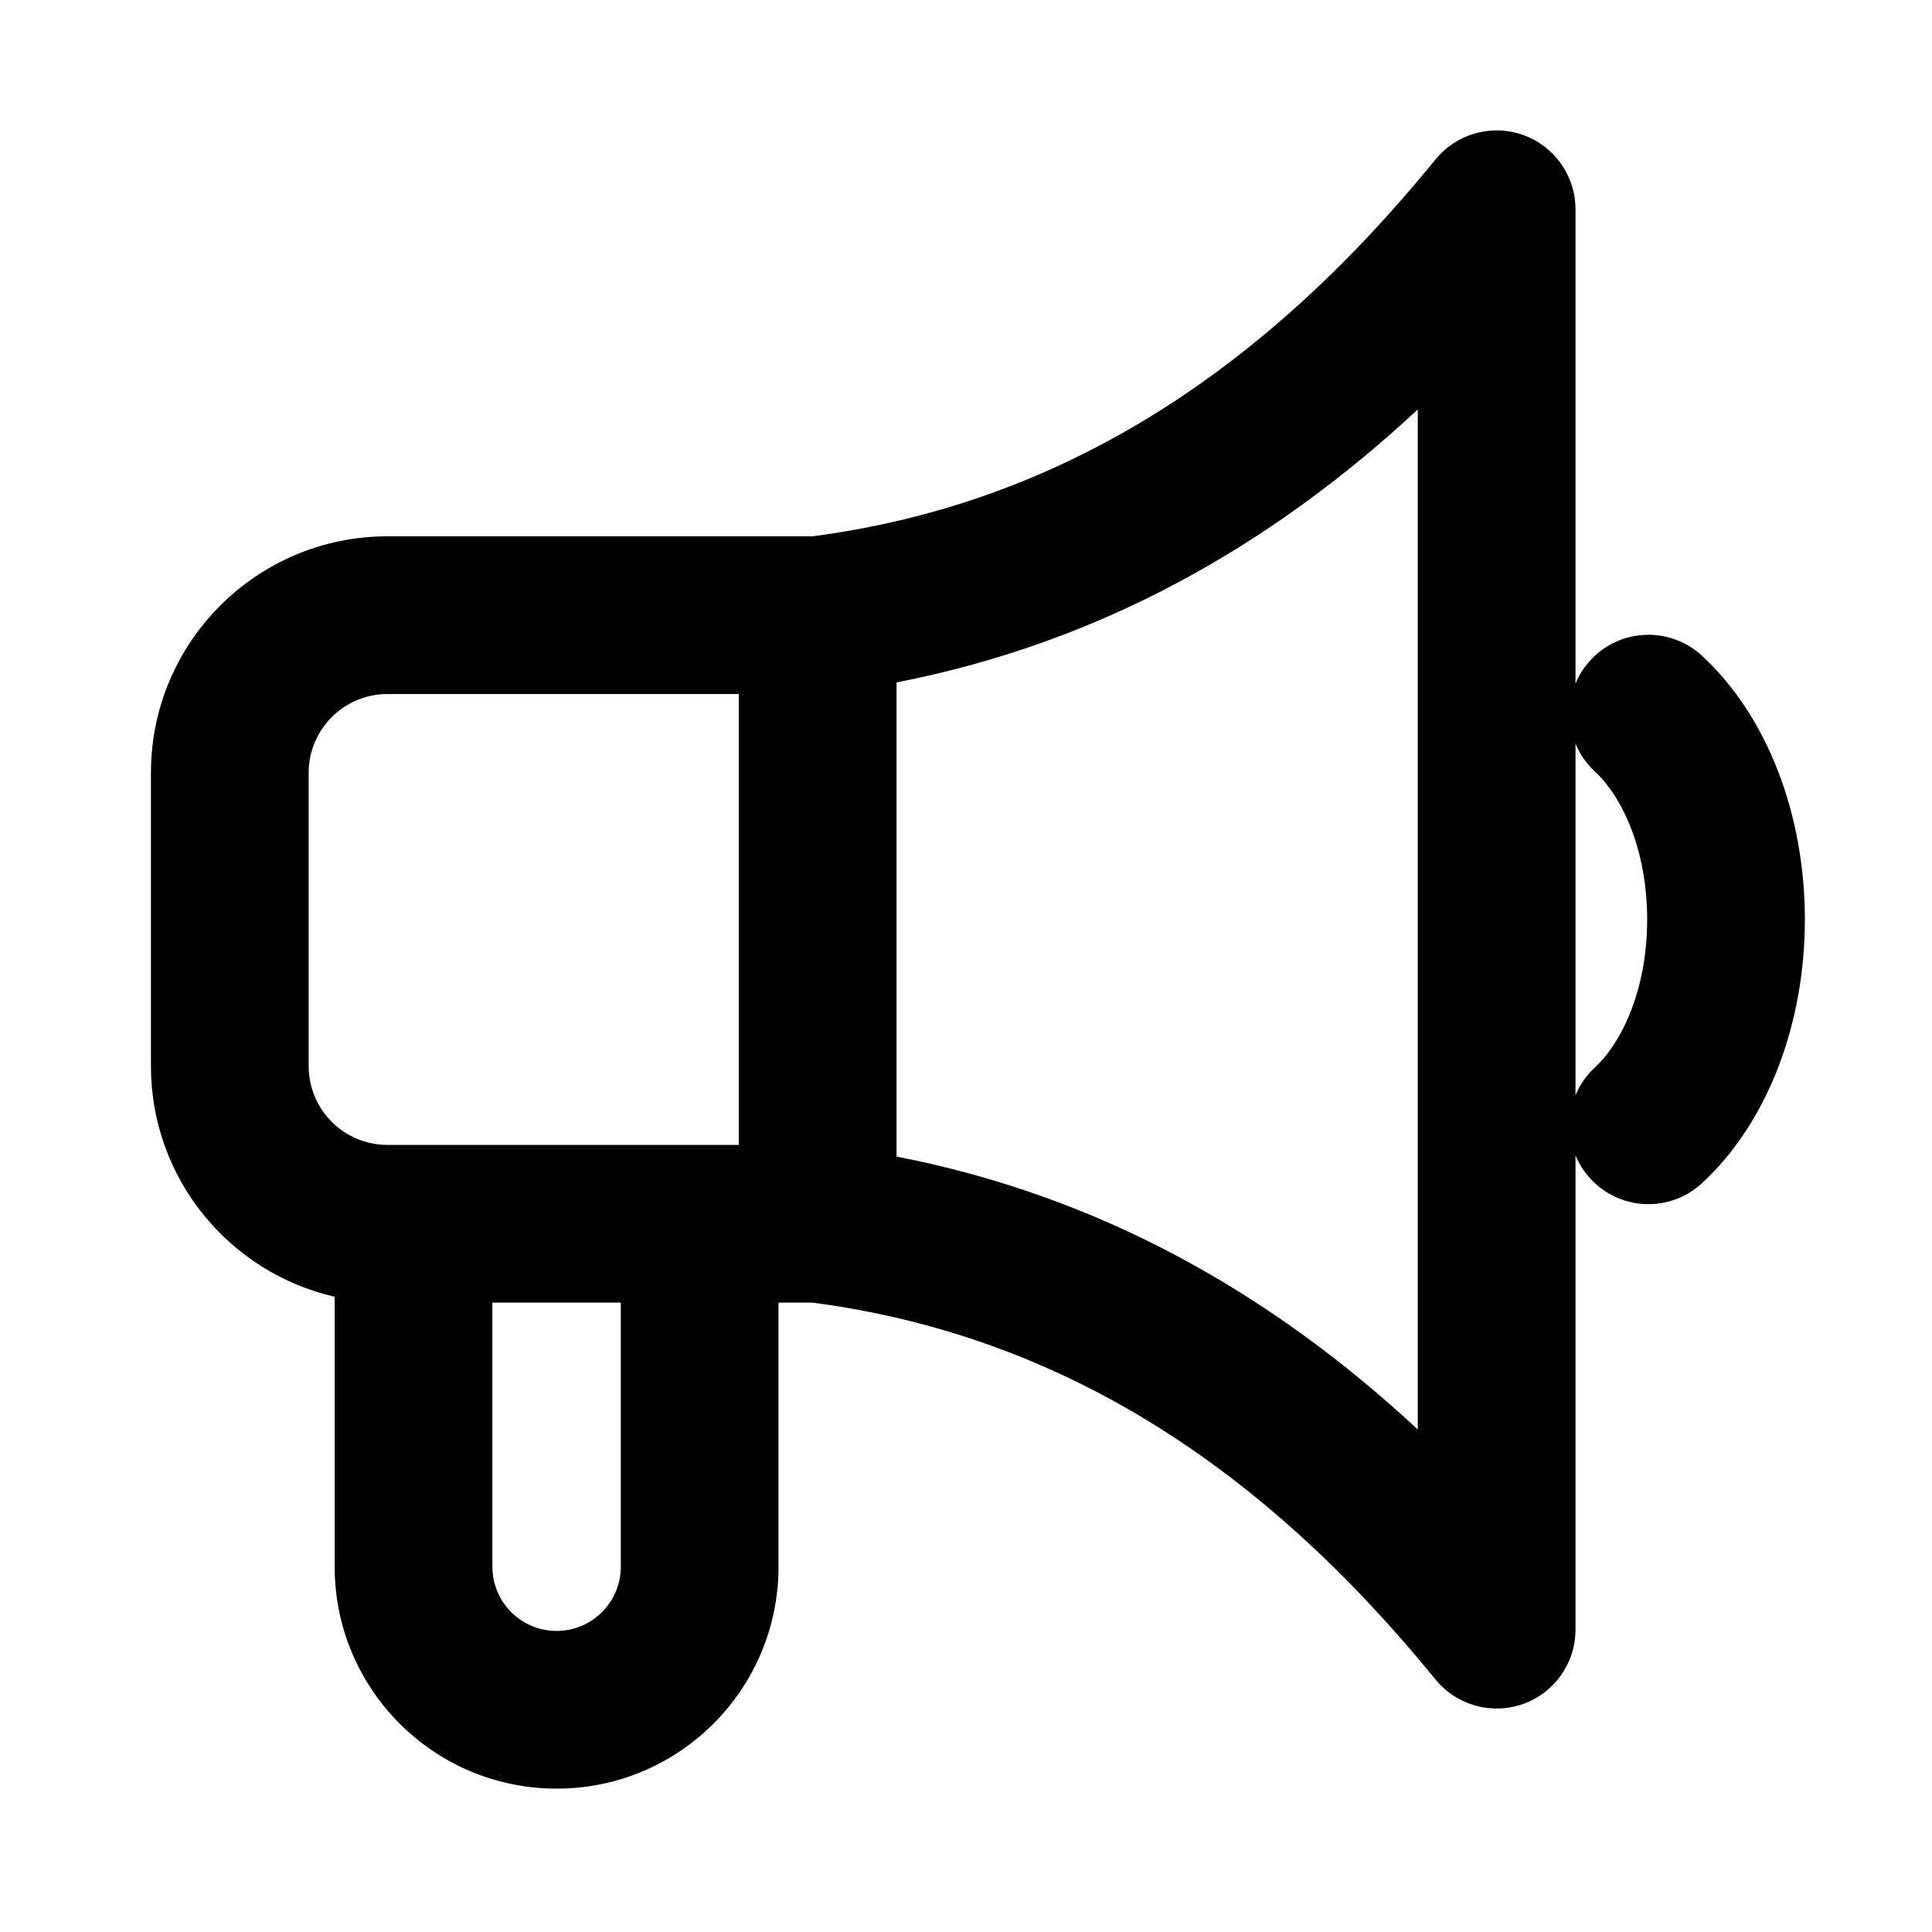 <svg width="49" height="49" viewBox="0 0 49 49" fill="none" xmlns="http://www.w3.org/2000/svg">
<path fill-rule="evenodd" clip-rule="evenodd" d="M39.958 5.308C39.958 4.461 39.426 3.707 38.629 3.423C37.831 3.14 36.942 3.389 36.407 4.045C32.053 9.394 26.957 12.768 20.61 13.602H9.828C6.514 13.602 3.828 16.289 3.828 19.602V27.038C3.828 29.891 5.82 32.279 8.488 32.888L8.488 39.735C8.488 42.844 11.008 45.364 14.117 45.364C17.225 45.364 19.745 42.844 19.745 39.735V33.038H20.61C26.958 33.872 32.053 37.246 36.407 42.595C36.942 43.251 37.831 43.5 38.629 43.217C39.426 42.933 39.958 42.179 39.958 41.332V29.301C40.046 29.515 40.173 29.718 40.34 29.898C41.089 30.709 42.355 30.759 43.166 30.009C44.849 28.454 45.776 25.939 45.776 23.32C45.776 20.701 44.849 18.186 43.166 16.631C42.355 15.881 41.089 15.931 40.34 16.742C40.173 16.922 40.046 17.125 39.958 17.339V5.308ZM39.958 18.86V27.78C40.066 27.518 40.23 27.276 40.451 27.072C41.133 26.442 41.776 25.098 41.776 23.32C41.776 21.543 41.133 20.198 40.451 19.569C40.23 19.364 40.066 19.122 39.958 18.86ZM12.488 39.735L12.488 33.038H15.745V39.735C15.745 40.635 15.016 41.364 14.117 41.364C13.217 41.364 12.488 40.635 12.488 39.735ZM22.738 29.333V17.307C27.867 16.31 32.215 13.866 35.958 10.385V36.255C32.215 32.774 27.867 30.33 22.738 29.333ZM7.828 19.602C7.828 18.498 8.724 17.602 9.828 17.602H18.738V29.038H9.828C8.724 29.038 7.828 28.142 7.828 27.038V19.602Z" fill="black"/>
</svg>
